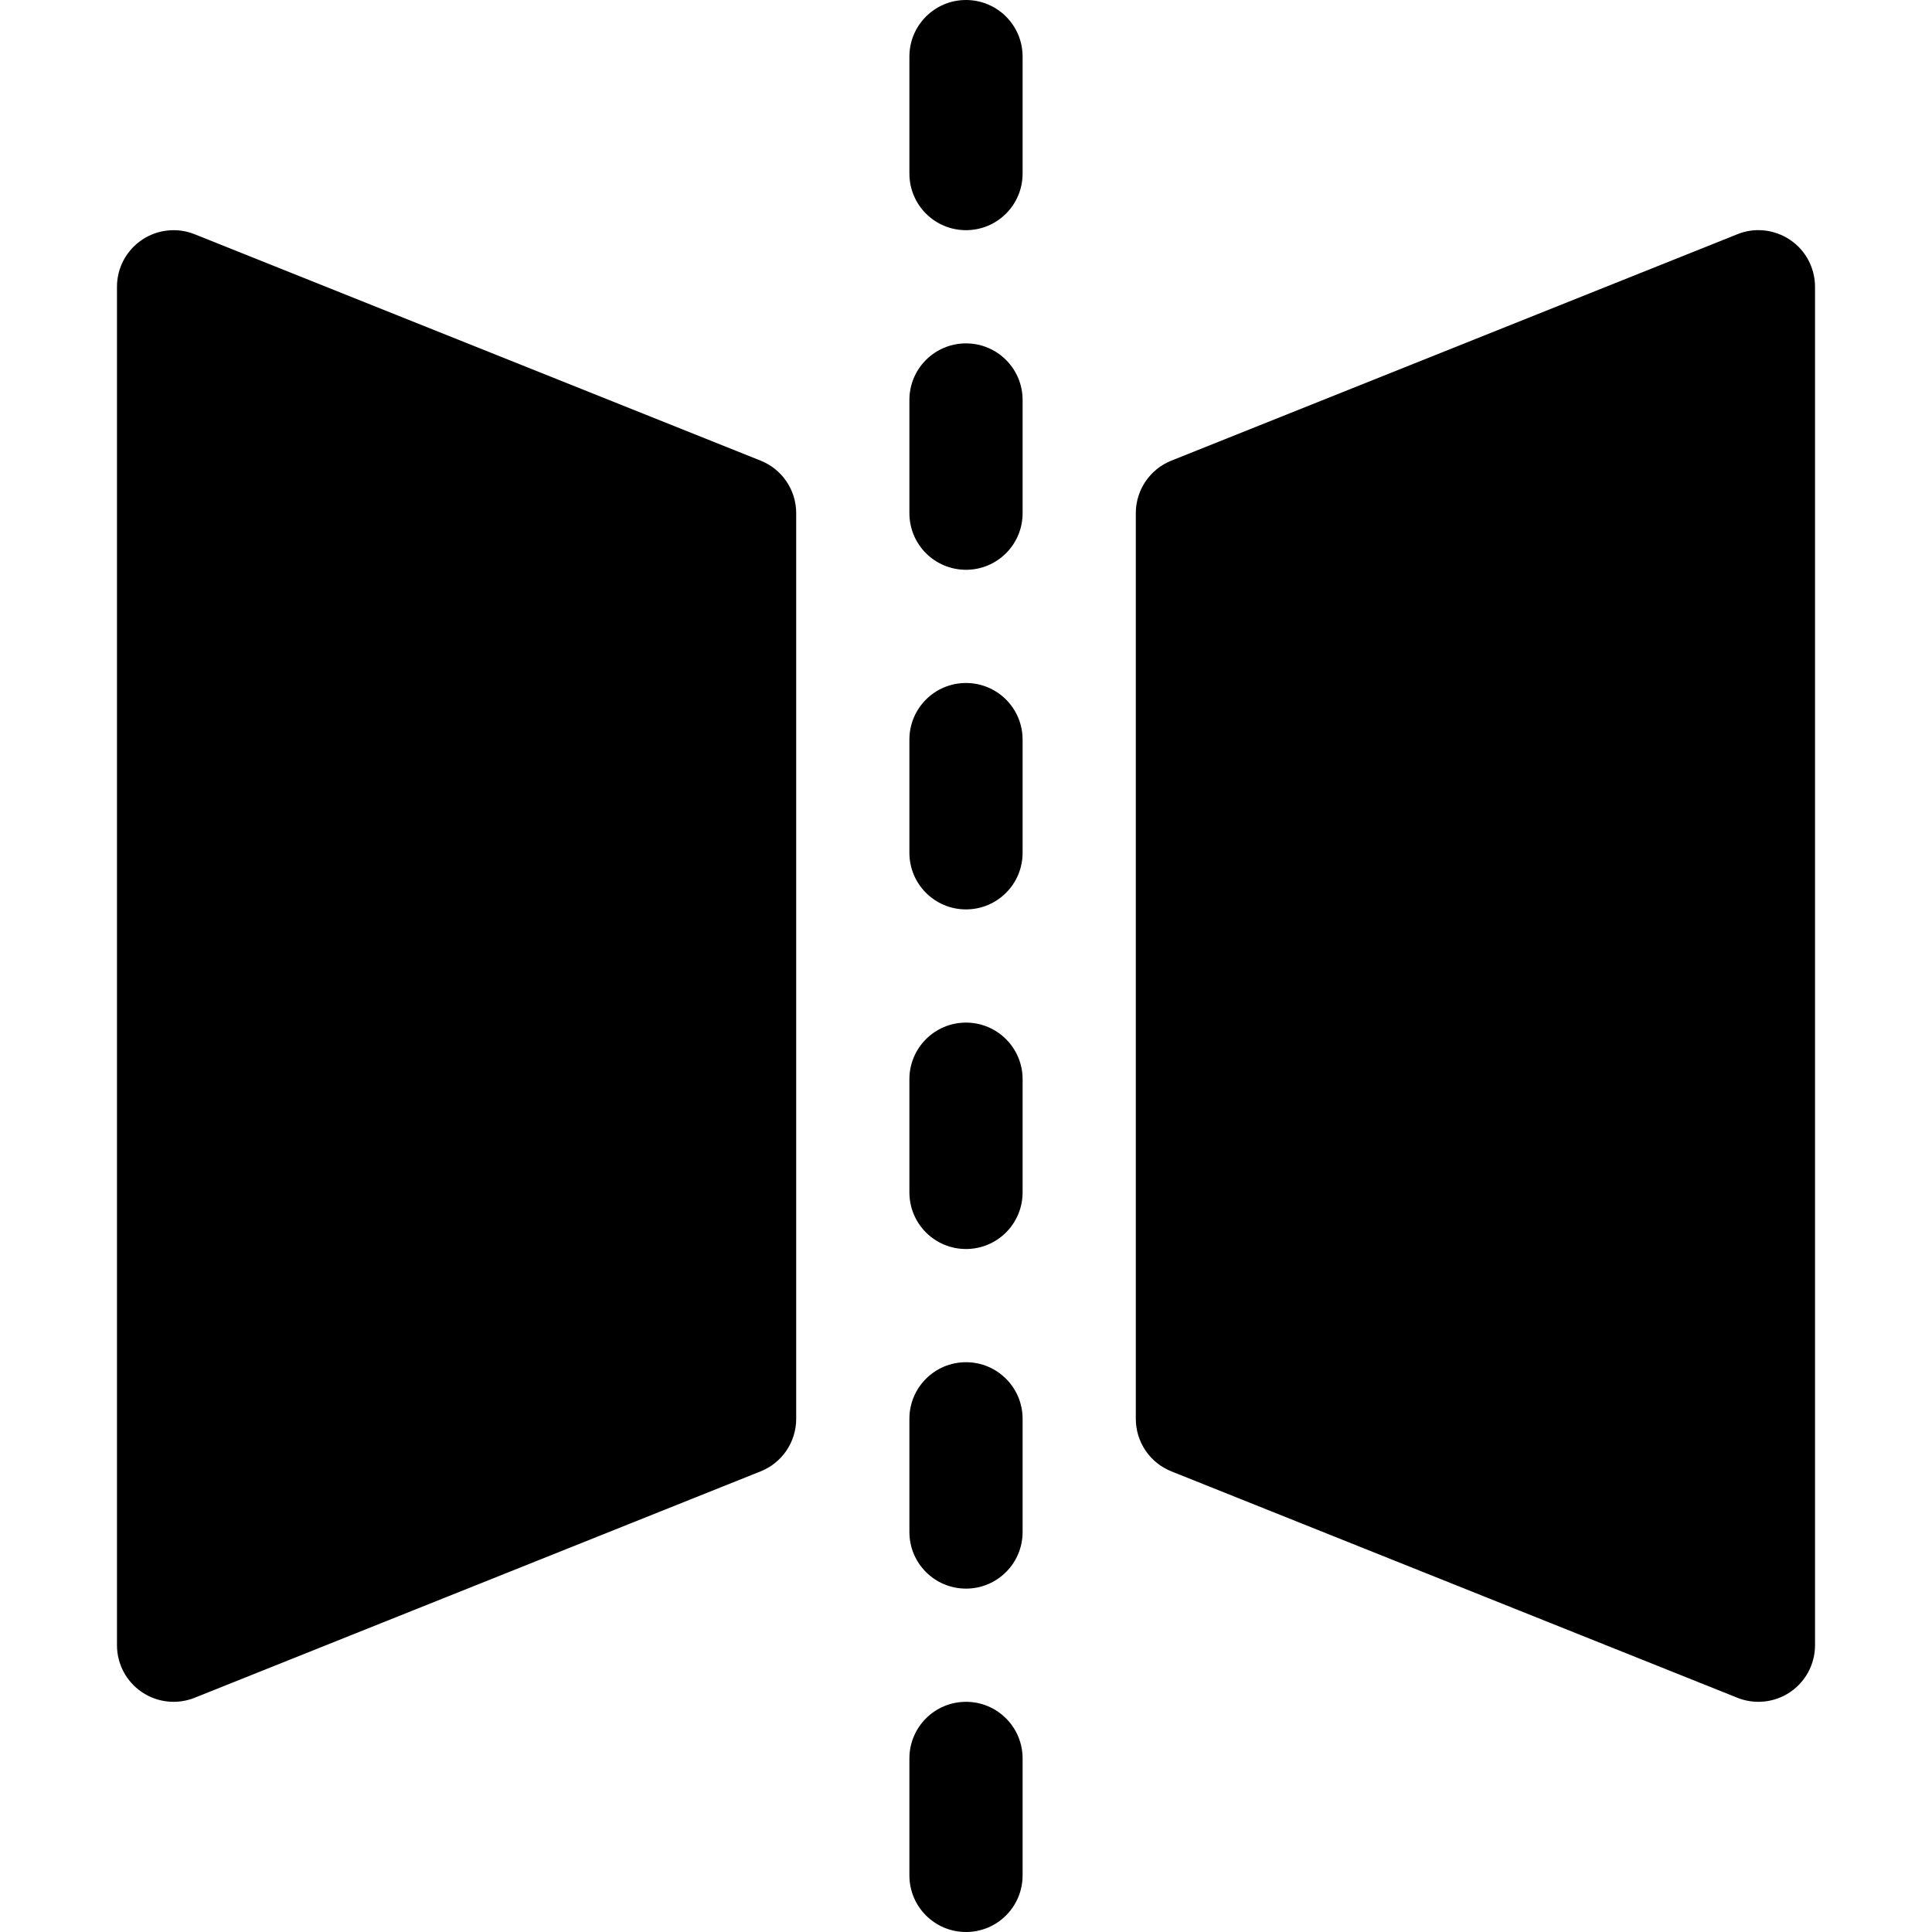 <svg xmlns="http://www.w3.org/2000/svg" id="Capa_1" height="512" viewBox="0 0 512 512" width="512"><g id="Flip_1_"><g><path d="m460.434 449.931-150-60c-5.713-2.285-9.434-7.793-9.434-13.931v-240c0-6.138 3.721-11.646 9.434-13.931l150-60c4.57-1.86 9.844-1.289 13.975 1.509s6.591 7.442 6.591 12.422v360c0 4.98-2.461 9.624-6.592 12.422-4.226 2.85-9.481 3.314-13.974 1.509z"></path></g><g><path d="m37.592 448.422c-4.131-2.798-6.592-7.442-6.592-12.422v-360c0-4.98 2.461-9.624 6.592-12.422 4.102-2.783 9.375-3.354 13.975-1.509l150 60c5.712 2.285 9.433 7.793 9.433 13.931v240c0 6.138-3.721 11.646-9.434 13.931l-150 60c-4.491 1.804-9.746 1.343-13.974-1.509zm158.408-72.422h.293z"></path></g><g><path d="m256 512c-8.291 0-15-6.709-15-15v-31c0-8.291 6.709-15 15-15s15 6.709 15 15v31c0 8.291-6.709 15-15 15z"></path></g><g><path d="m256 421c-8.291 0-15-6.709-15-15v-30c0-8.291 6.709-15 15-15s15 6.709 15 15v30c0 8.291-6.709 15-15 15z"></path></g><g><path d="m256 331c-8.291 0-15-6.709-15-15v-30c0-8.291 6.709-15 15-15s15 6.709 15 15v30c0 8.291-6.709 15-15 15z"></path></g><g><path d="m256 241c-8.291 0-15-6.709-15-15v-30c0-8.291 6.709-15 15-15s15 6.709 15 15v30c0 8.291-6.709 15-15 15z"></path></g><g><path d="m256 151c-8.291 0-15-6.709-15-15v-30c0-8.291 6.709-15 15-15s15 6.709 15 15v30c0 8.291-6.709 15-15 15z"></path></g><g><path d="m256 61c-8.291 0-15-6.709-15-15v-31c0-8.291 6.709-15 15-15s15 6.709 15 15v31c0 8.291-6.709 15-15 15z"></path></g></g></svg>